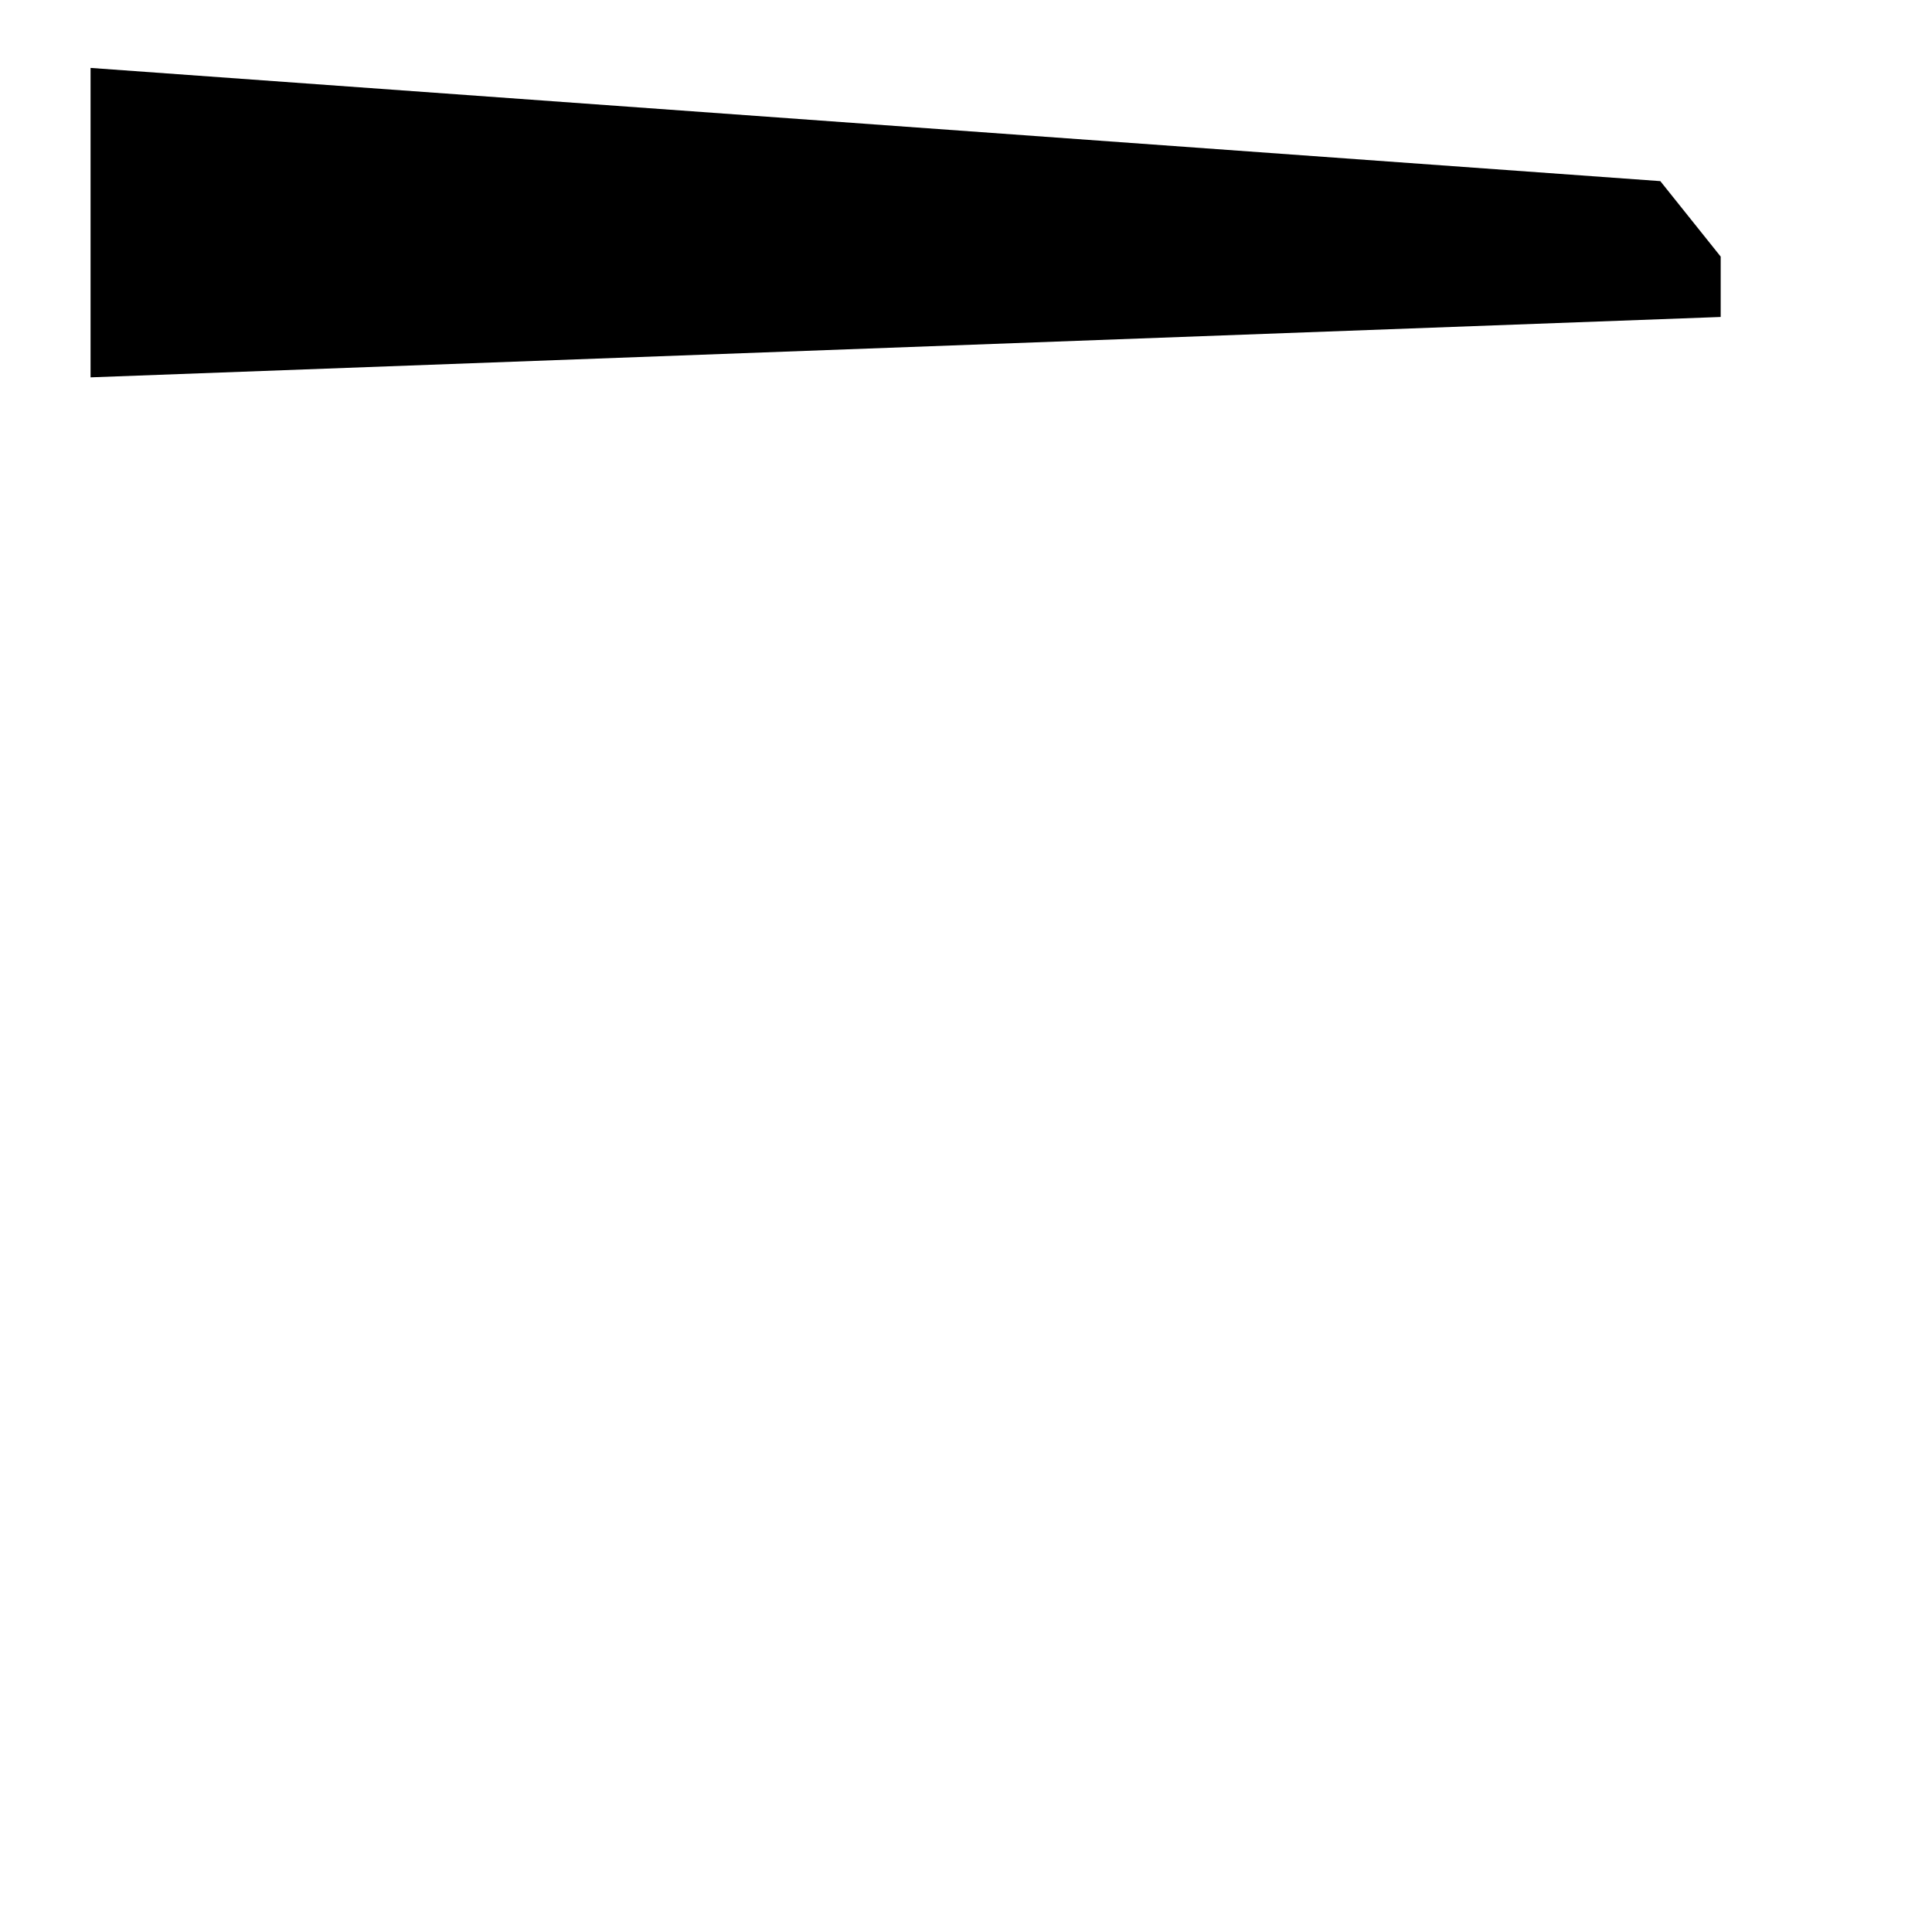<?xml version="1.0" encoding="UTF-8"?>
<?xml-stylesheet href="common.css" type="text/css"?>
<svg xmlns="http://www.w3.org/2000/svg" width="128" height="128" version="1.1">
	<g class="blurred">
		<g transform="matrix(0,1,-1,0,128,0)">
			<path class="weapon_ammo" d="M 17,14 12,18 4.5,122 25,122 21,14 z"/>
		</g>
	</g>
</svg>
